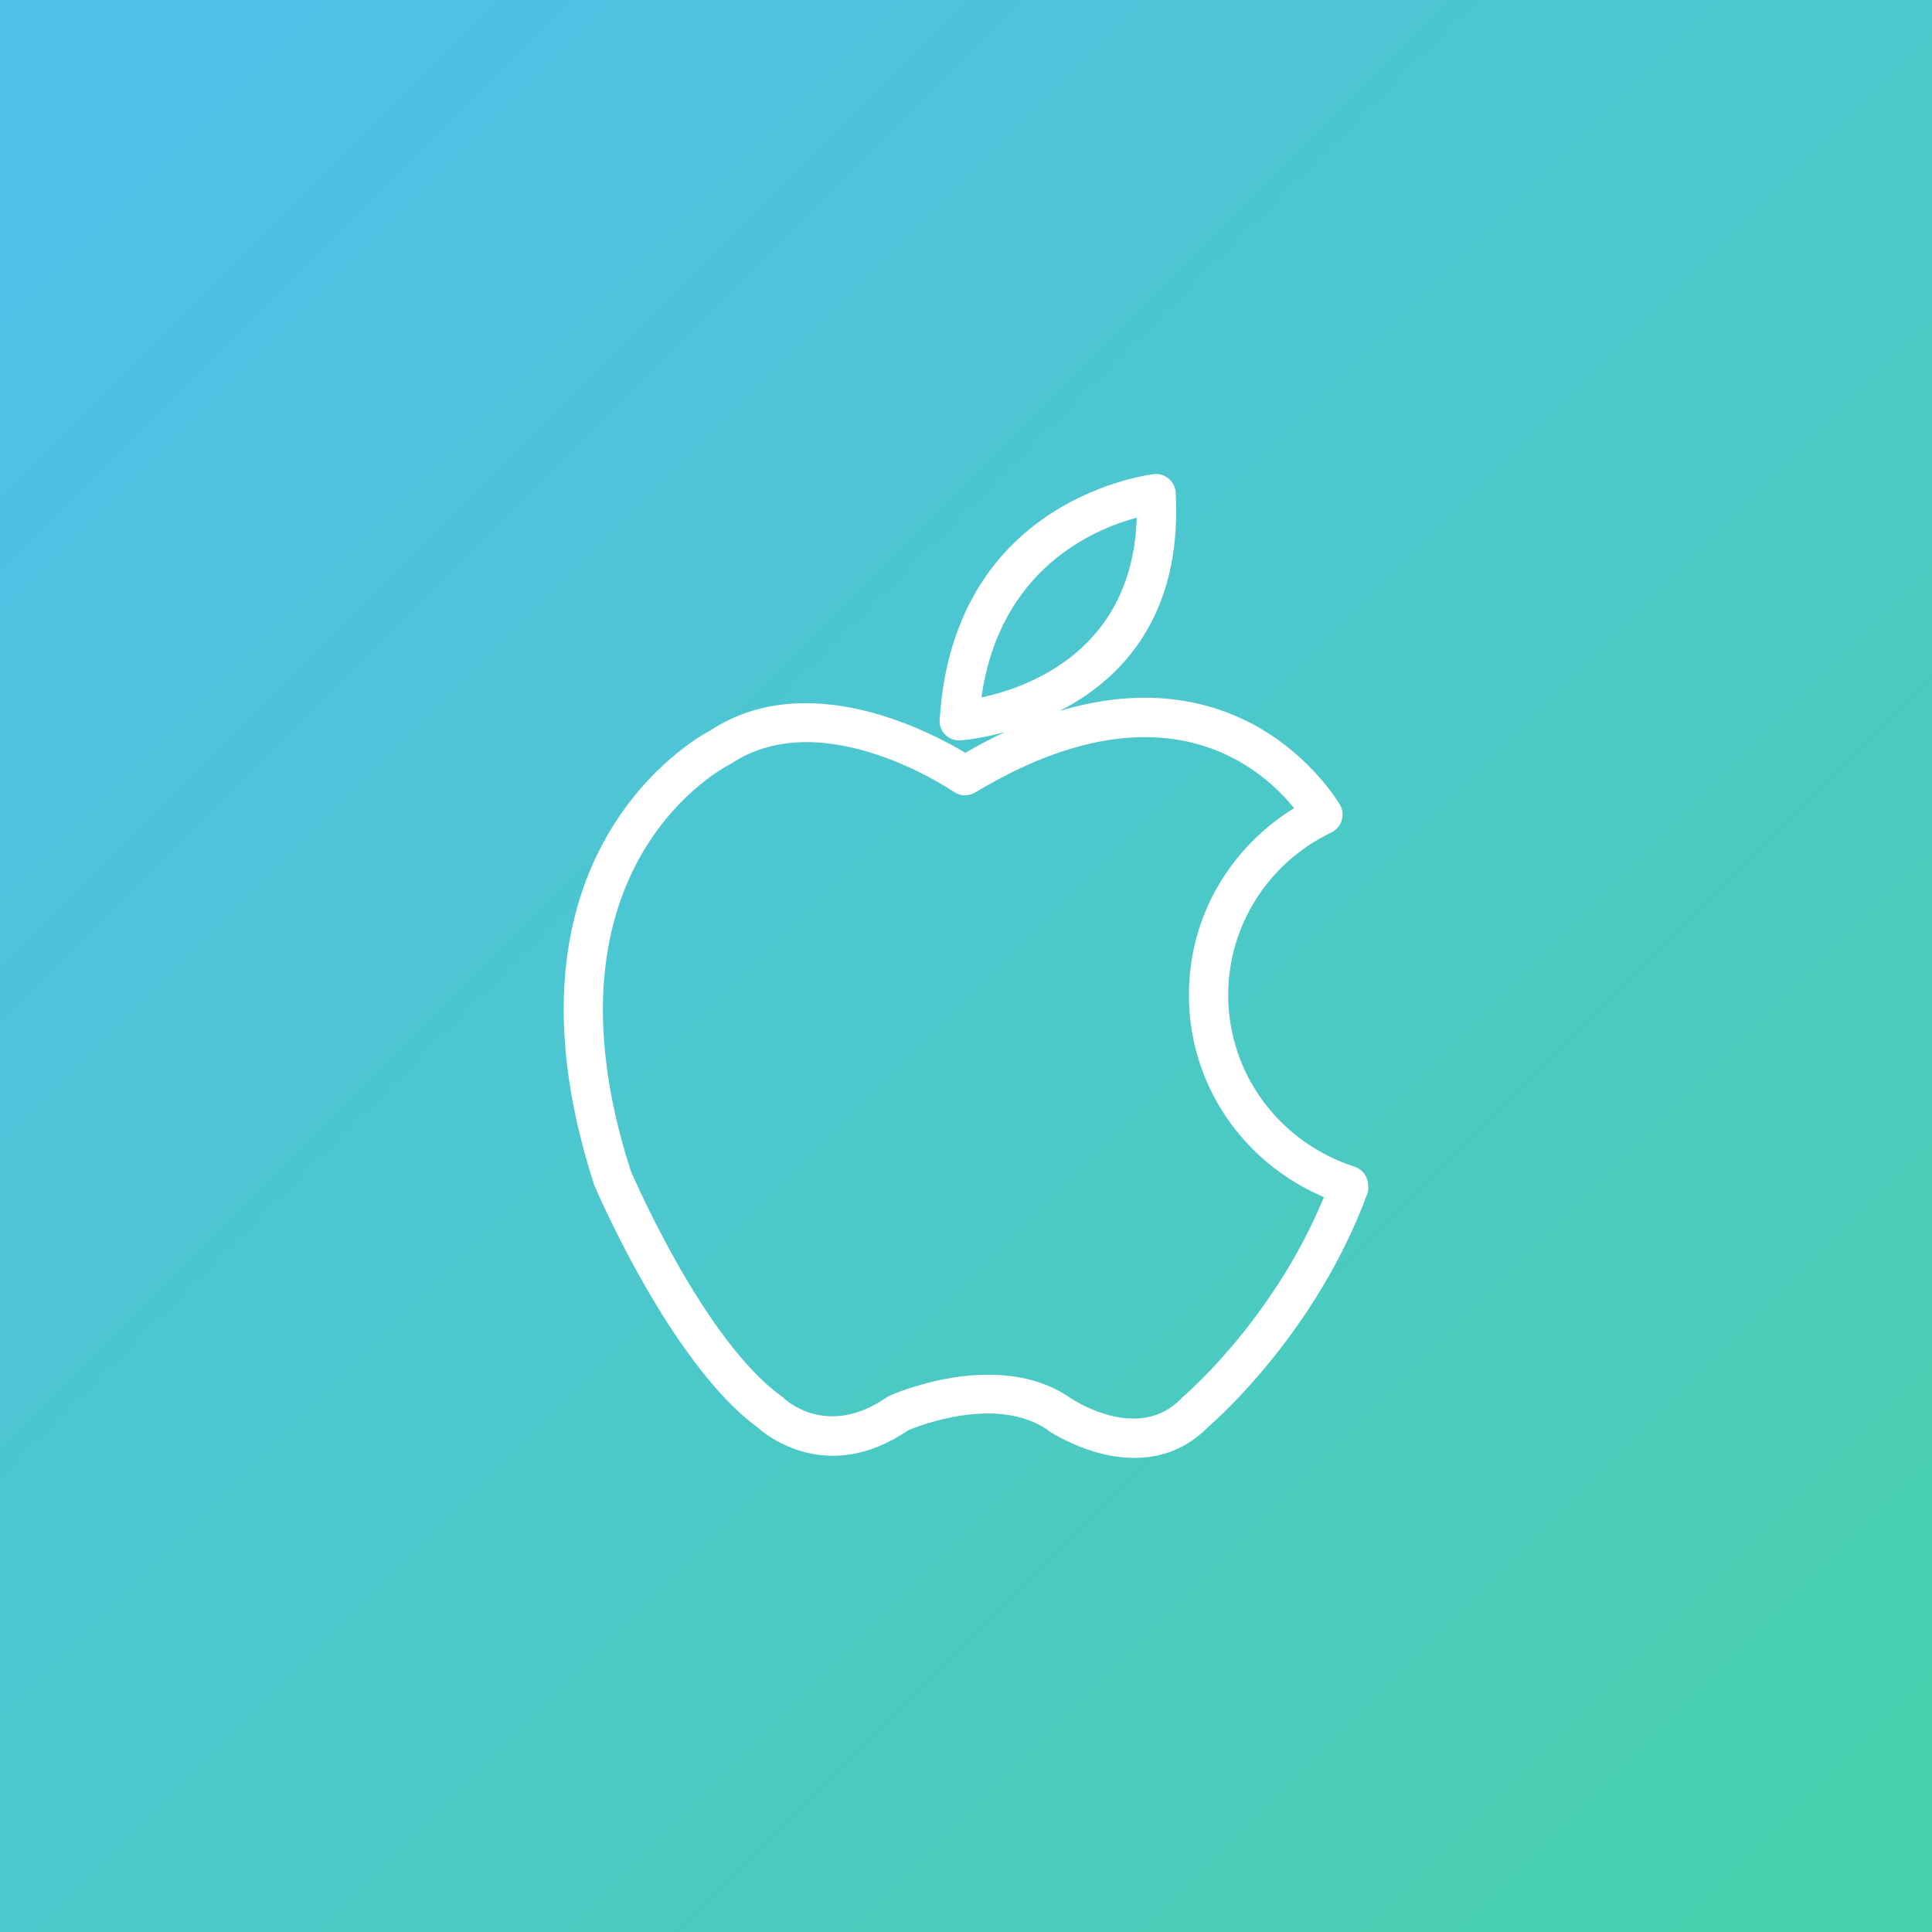 <svg clip-rule="evenodd" fill-rule="evenodd" image-rendering="optimizeQuality" shape-rendering="geometricPrecision" text-rendering="geometricPrecision" viewBox="0 0 9144 9144" xmlns="http://www.w3.org/2000/svg" xmlns:xlink="http://www.w3.org/1999/xlink"><rect x="0" y="0" width="9144" height="9144" fill="#333333" stroke="none"/><linearGradient id="a" gradientUnits="userSpaceOnUse" x1="8595" x2="548" y1="8595" y2="548"><stop offset="0" stop-color="#48cfae"/><stop offset="1" stop-color="#4fc0e8"/></linearGradient><path d="m0 0h9144v9144h-9144z" fill="url(#a)"/><path d="m5813 4709c0 188 61 361 164 501 106 145 258 255 434 312 37 12 61 45 64 81l1 10c1 16-1 30-7 43-240 647-707 1060-747 1094-315 324-756 23-758 23-2-2-5-4-8-7-237-160-597-22-657 3-382 261-671 25-716-15-414-305-769-1141-770-1144-2-4-3-8-4-12-502-1561 492-2109 553-2141 456-299 1034 2 1207 106 64-37 126-70 187-98-122 33-208 39-209 39-51 4-96-34-100-85 0-7 0-14 1-20 69-1053 1010-1154 1013-1155 51-6 97 31 103 82 1 4 1 9 1 13 29 590-269 882-550 1026 370-111 658-60 870 40 301 143 447 388 457 404 25 44 11 101-34 127-4 3-9 5-13 7-144 70-266 179-351 314-83 131-131 286-131 452zm14 611c-126-171-200-382-200-611 0-203 58-392 160-552 85-134 201-248 338-332-58-72-163-178-319-252-253-119-642-153-1191 178-30 18-69 18-100-3-2-1-617-424-1054-134-3 2-7 4-11 6-2 2-933 465-465 1921 25 57 351 804 712 1066 3 2 7 5 10 8 1 1 200 200 492-3 5-3 10-6 16-8 1-1 501-225 846 9 2 2 4 3 7 5 1 0 317 216 524 0 2-2 4-5 7-7 1-1 426-360 667-945-176-75-328-195-439-346zm-447-2870c-204 55-649 242-735 851 225-48 716-225 735-851z" fill="#fff" fill-rule="nonzero"/></svg>